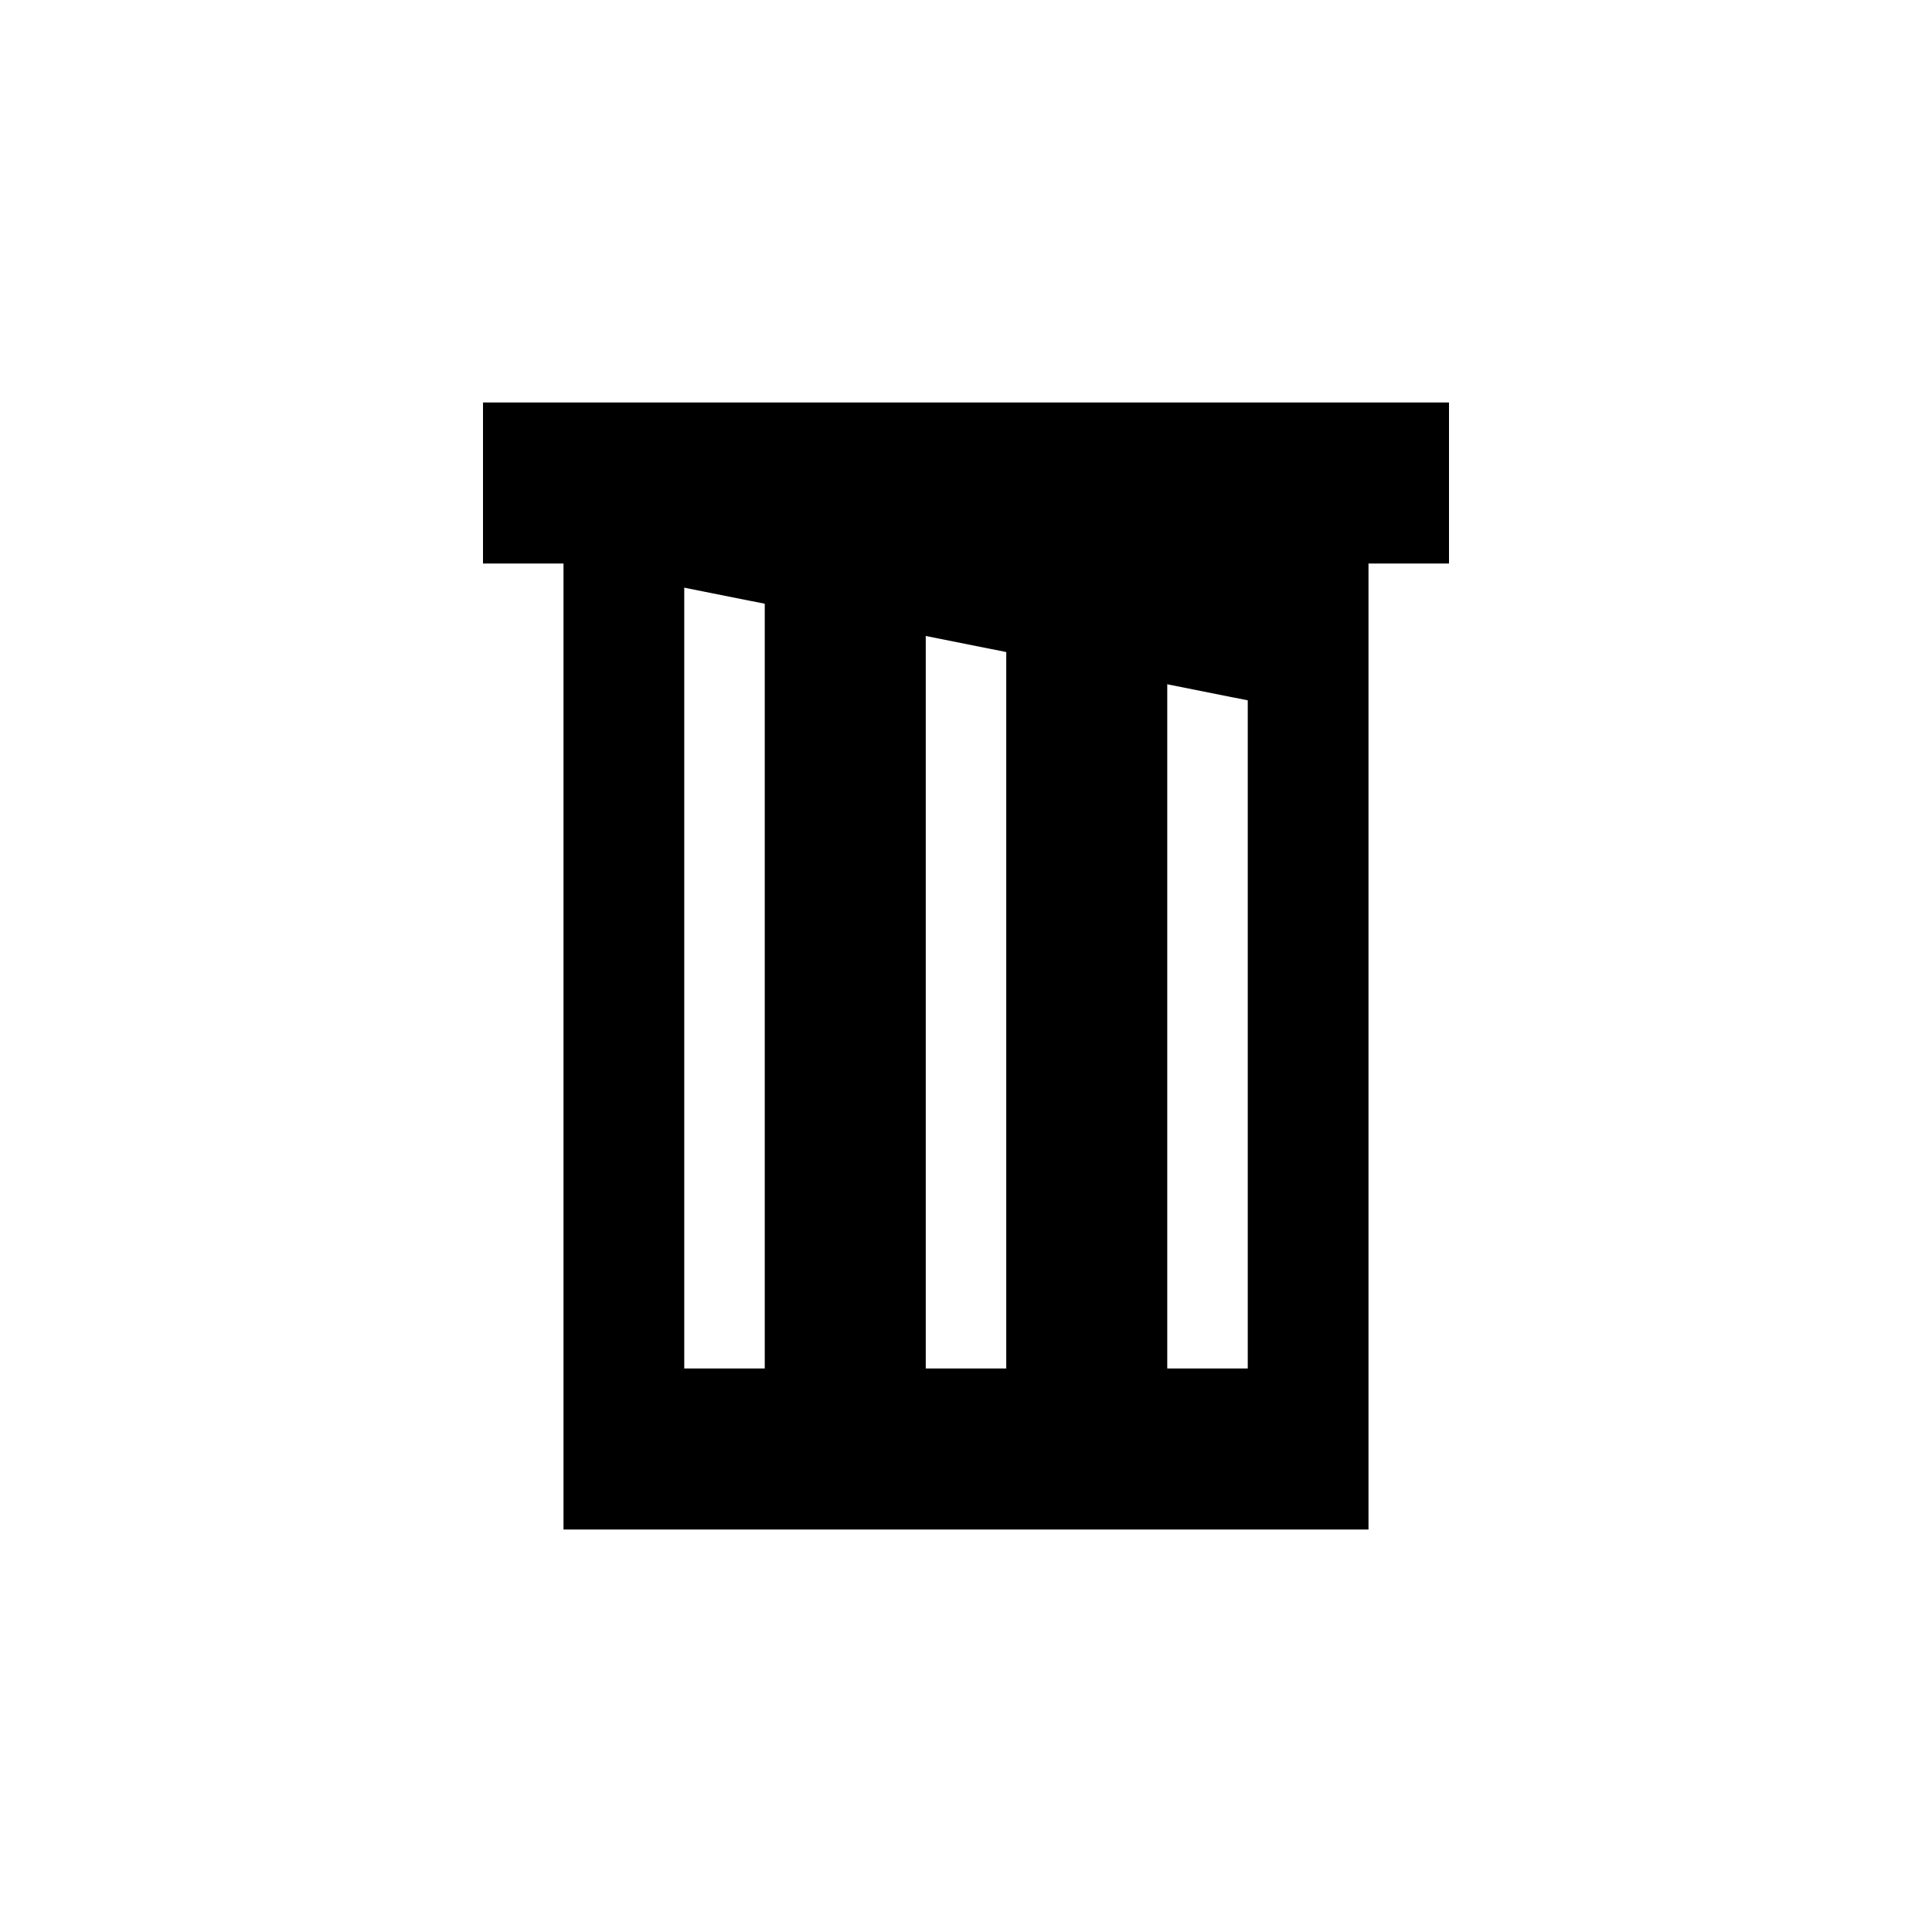 <svg width="24" height="24" viewBox="0 0 24 24" fill="none" xmlns="http://www.w3.org/2000/svg">
<path d="M18 5H6V7H7V19H17V7H18V5ZM8.5 17V7.3L9.5 7.5V17H8.5ZM11.5 17V7.9L12.5 8.1V17H11.5ZM15.5 17H14.5V8.5L15.5 8.7V17Z" fill="black"/>
</svg>
